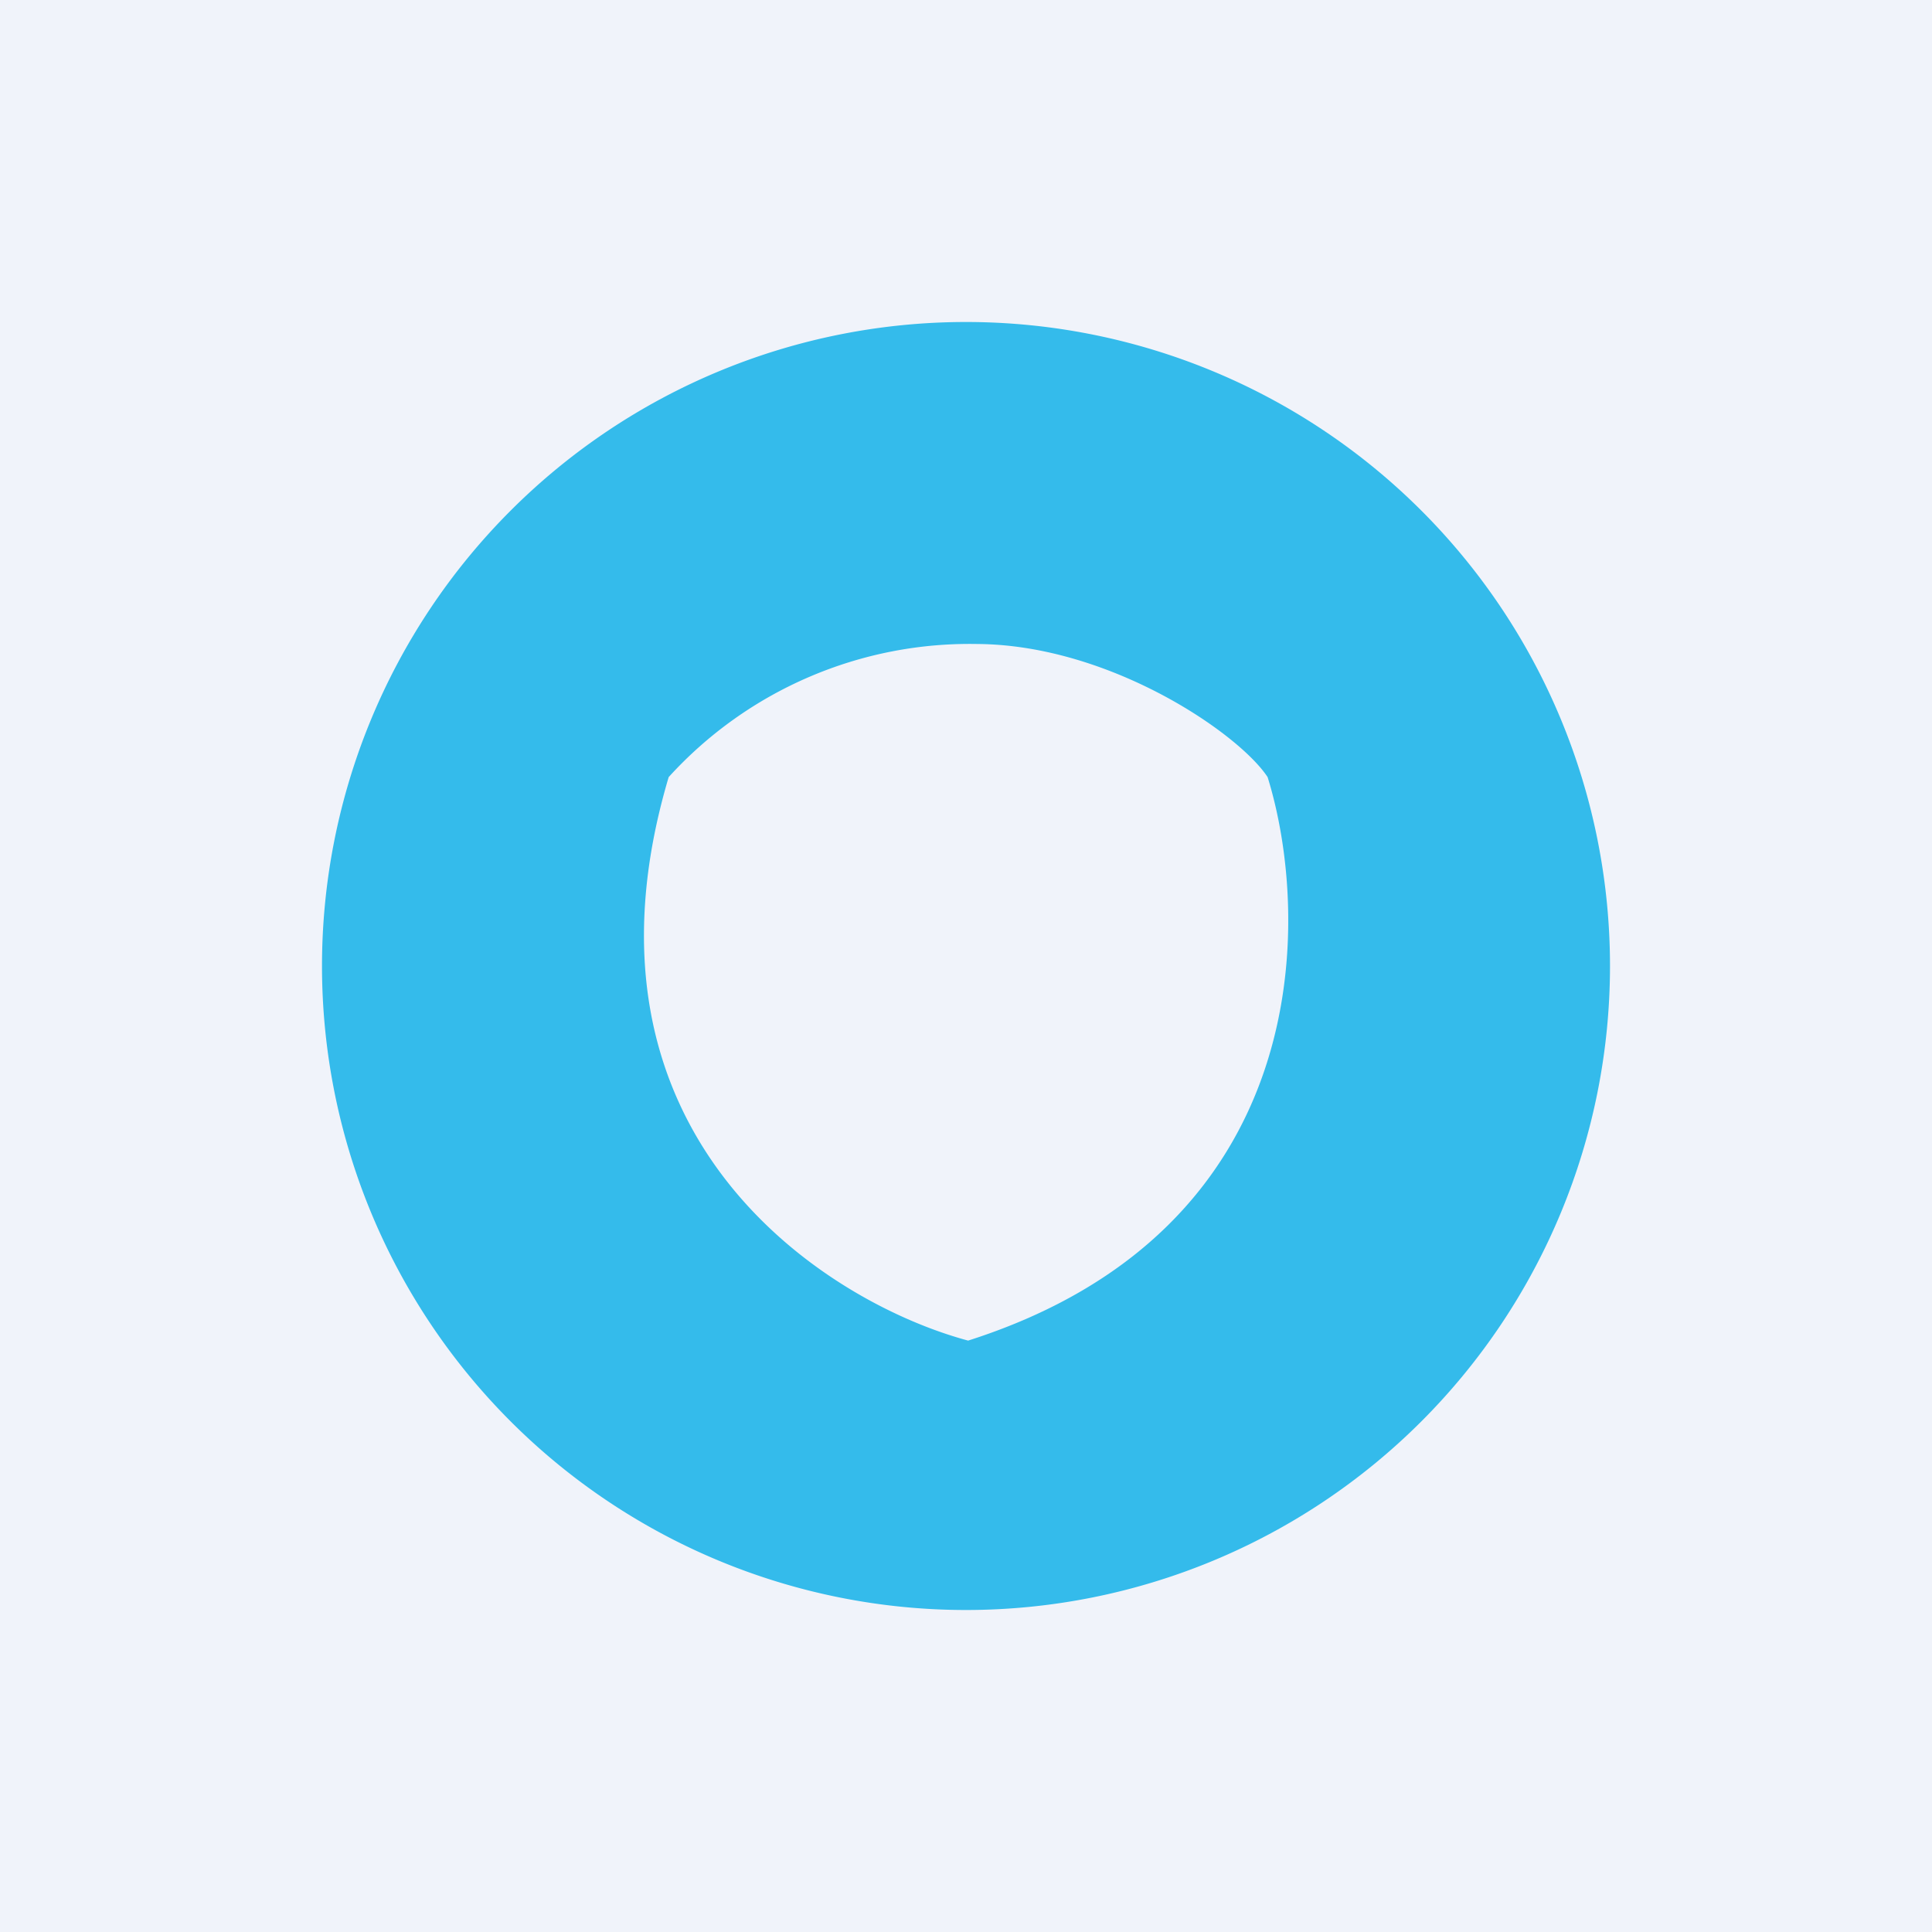 <!-- by TradingView --><svg xmlns="http://www.w3.org/2000/svg" width="18" height="18"><path fill="#F0F3FA" d="M0 0h18v18H0z"/><path d="M9 15A6 6 0 109 3a6 6 0 000 12zM6.23 7.24A3.79 3.79 0 019.11 6c1.23.01 2.43.83 2.7 1.24.41 1.32.44 4.22-2.79 5.25-1.34-.36-3.78-1.92-2.79-5.25z" fill="#34BBEB"/></svg>